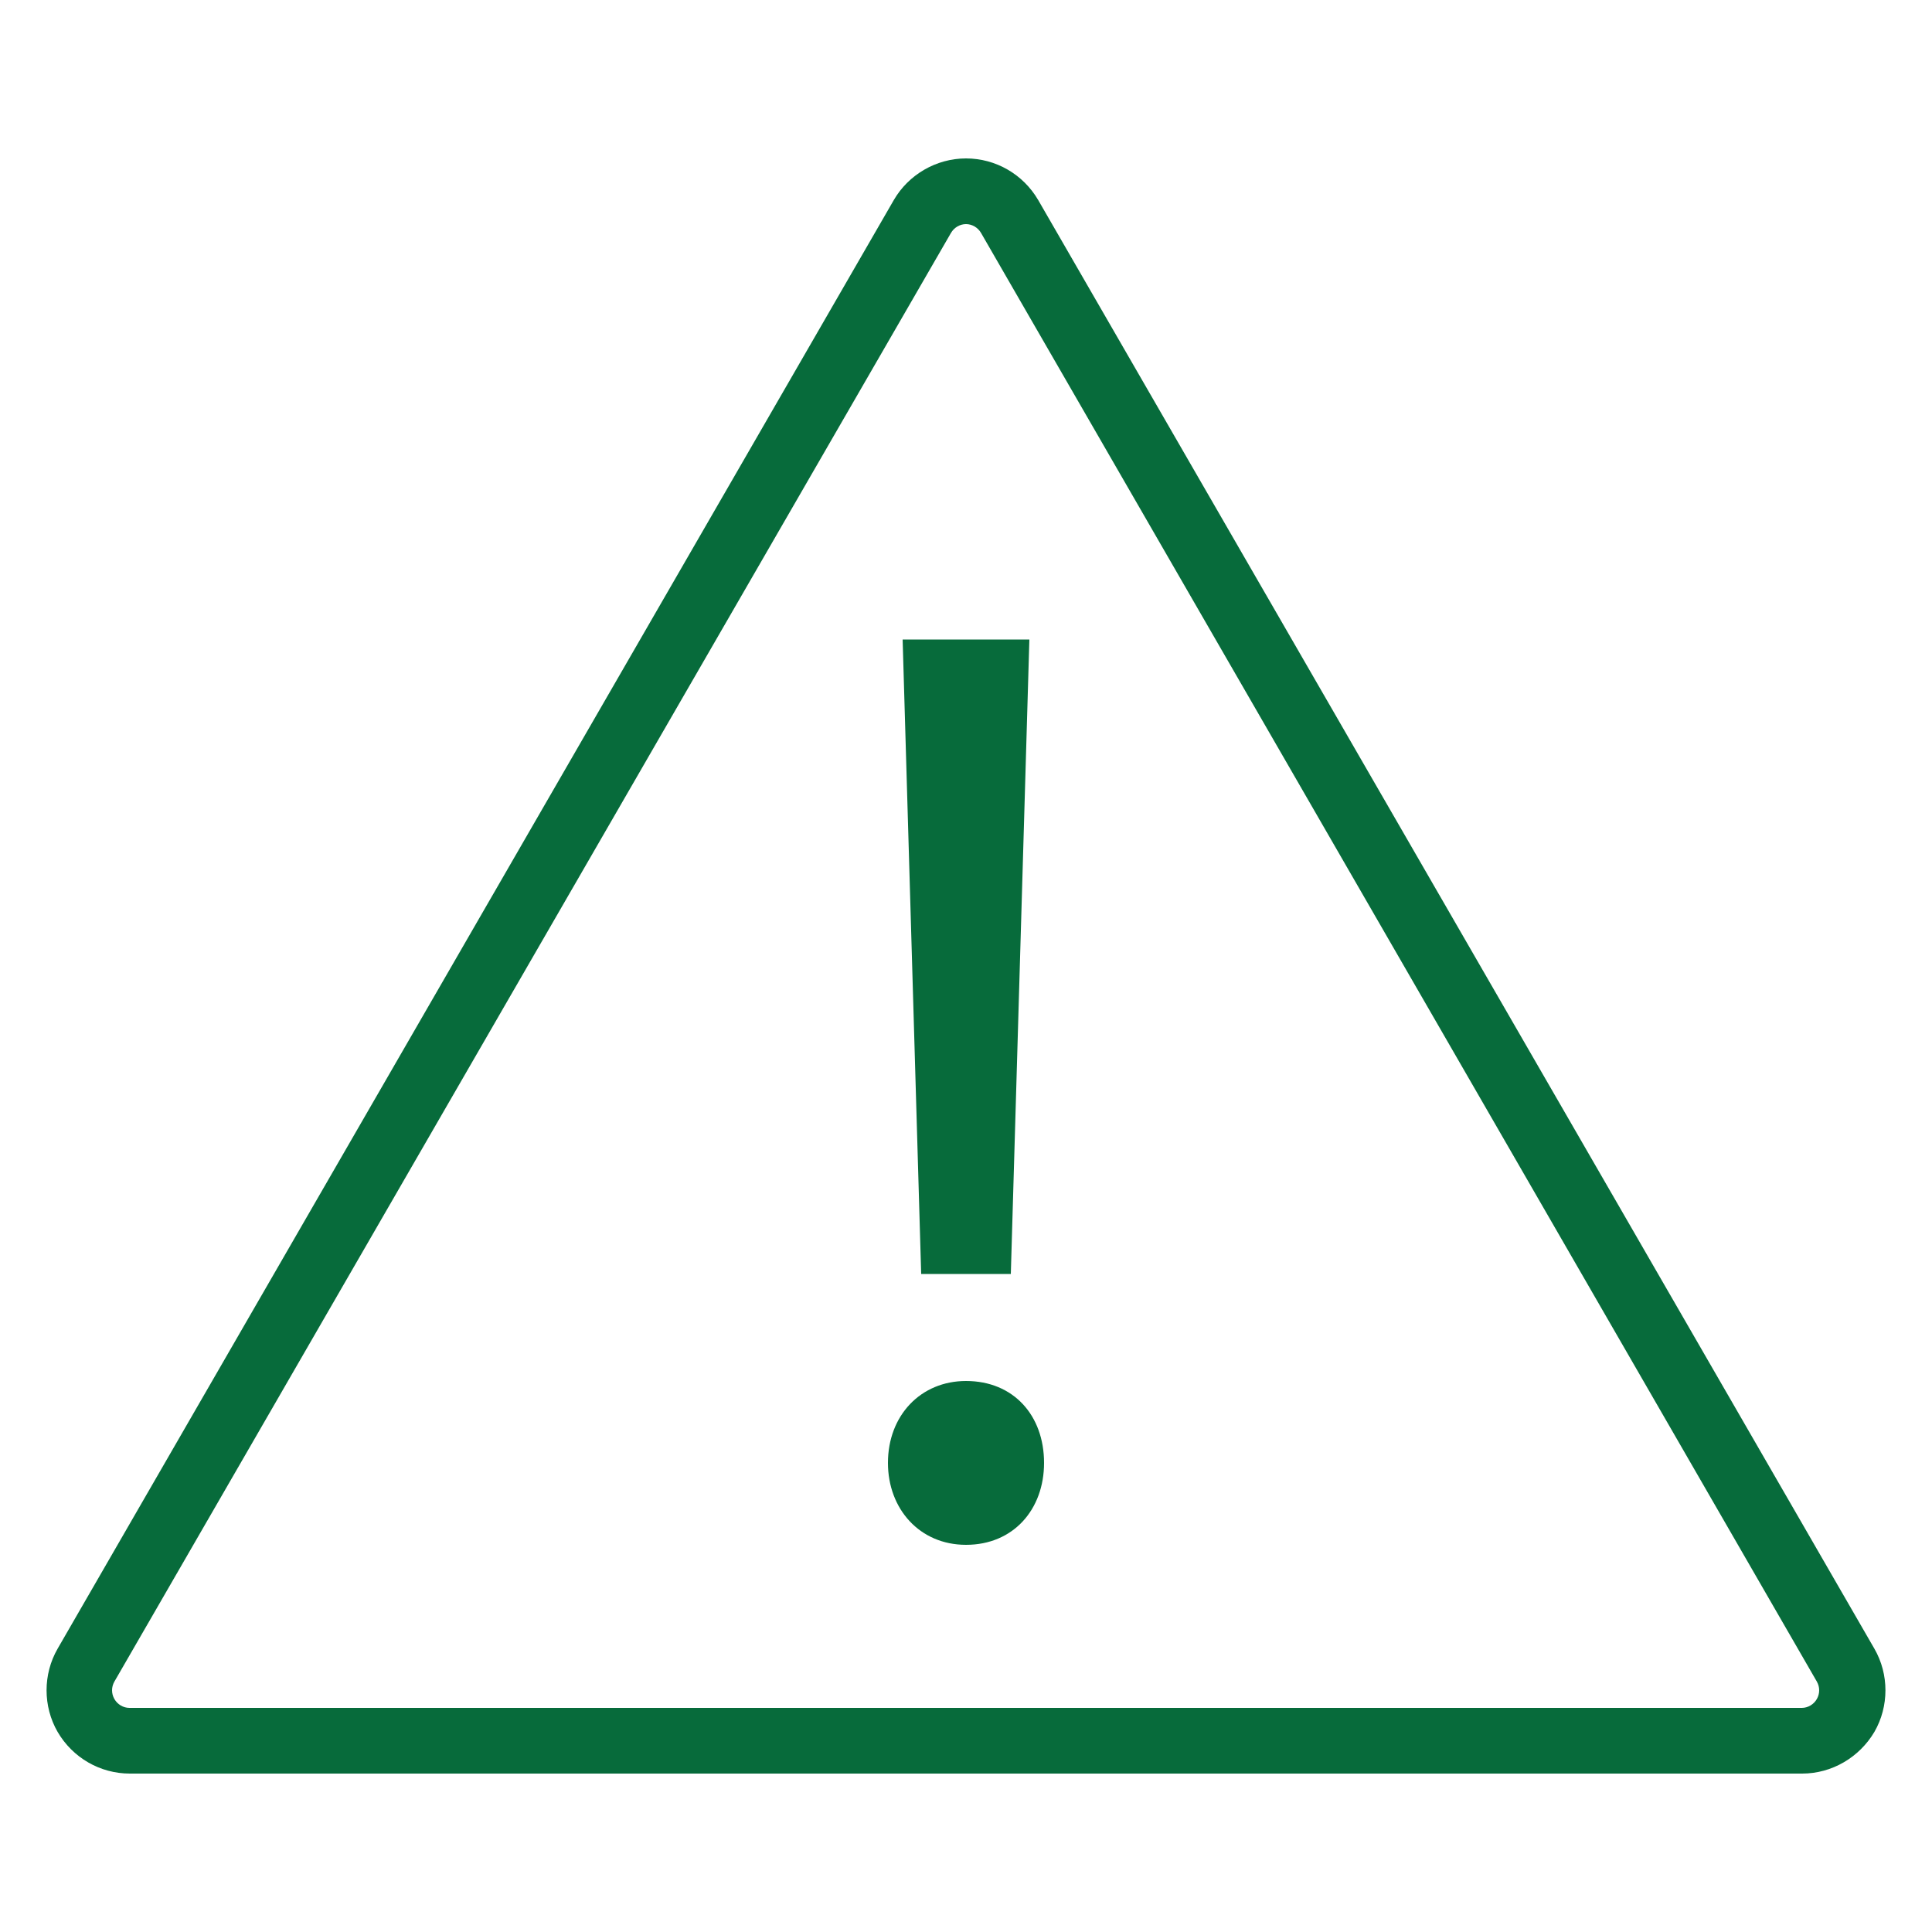<?xml version="1.0" encoding="utf-8"?>
<!-- Generator: Adobe Illustrator 26.1.0, SVG Export Plug-In . SVG Version: 6.00 Build 0)  -->
<svg version="1.1" id="Layer_1" xmlns="http://www.w3.org/2000/svg" xmlns:xlink="http://www.w3.org/1999/xlink" x="0px" y="0px"
	 viewBox="0 0 500 500" style="enable-background:new 0 0 500 500;" xml:space="preserve">
<style type="text/css">
	.st0{fill:#076B3B;}
</style>
<g>
	<path class="st0" d="M466.4,459H33.6c-7.7,0-14.8-4.1-18.7-10.8c-3.8-6.6-3.8-14.9,0-21.5L231.3,51.8c3.8-6.6,11-10.8,18.7-10.8
		c7.7,0,14.8,4.1,18.7,10.8l216.4,374.9c3.8,6.6,3.8,14.9,0,21.5C481.2,454.8,474.1,459,466.4,459z M250,58c-1.6,0-3.1,0.9-3.9,2.3
		L29.6,435.2c-0.8,1.4-0.8,3.1,0,4.5c0.8,1.4,2.3,2.3,3.9,2.3h432.8c1.6,0,3.1-0.9,3.9-2.3c0.8-1.4,0.8-3.1,0-4.5L253.9,60.3
		C253.1,58.9,251.6,58,250,58z"/>
</g>
<g>
	<path class="st0" d="M229.8,378.6c0-12.3,8.5-21.2,20.2-21.2c12.3,0,20.2,8.9,20.2,21.2c0,12-7.9,21.2-20.2,21.2
		C238,399.8,229.8,390.5,229.8,378.6z M238.4,329.7l-4.8-164.2h32.8l-4.8,164.2H238.4z"/>
</g>
</svg>
